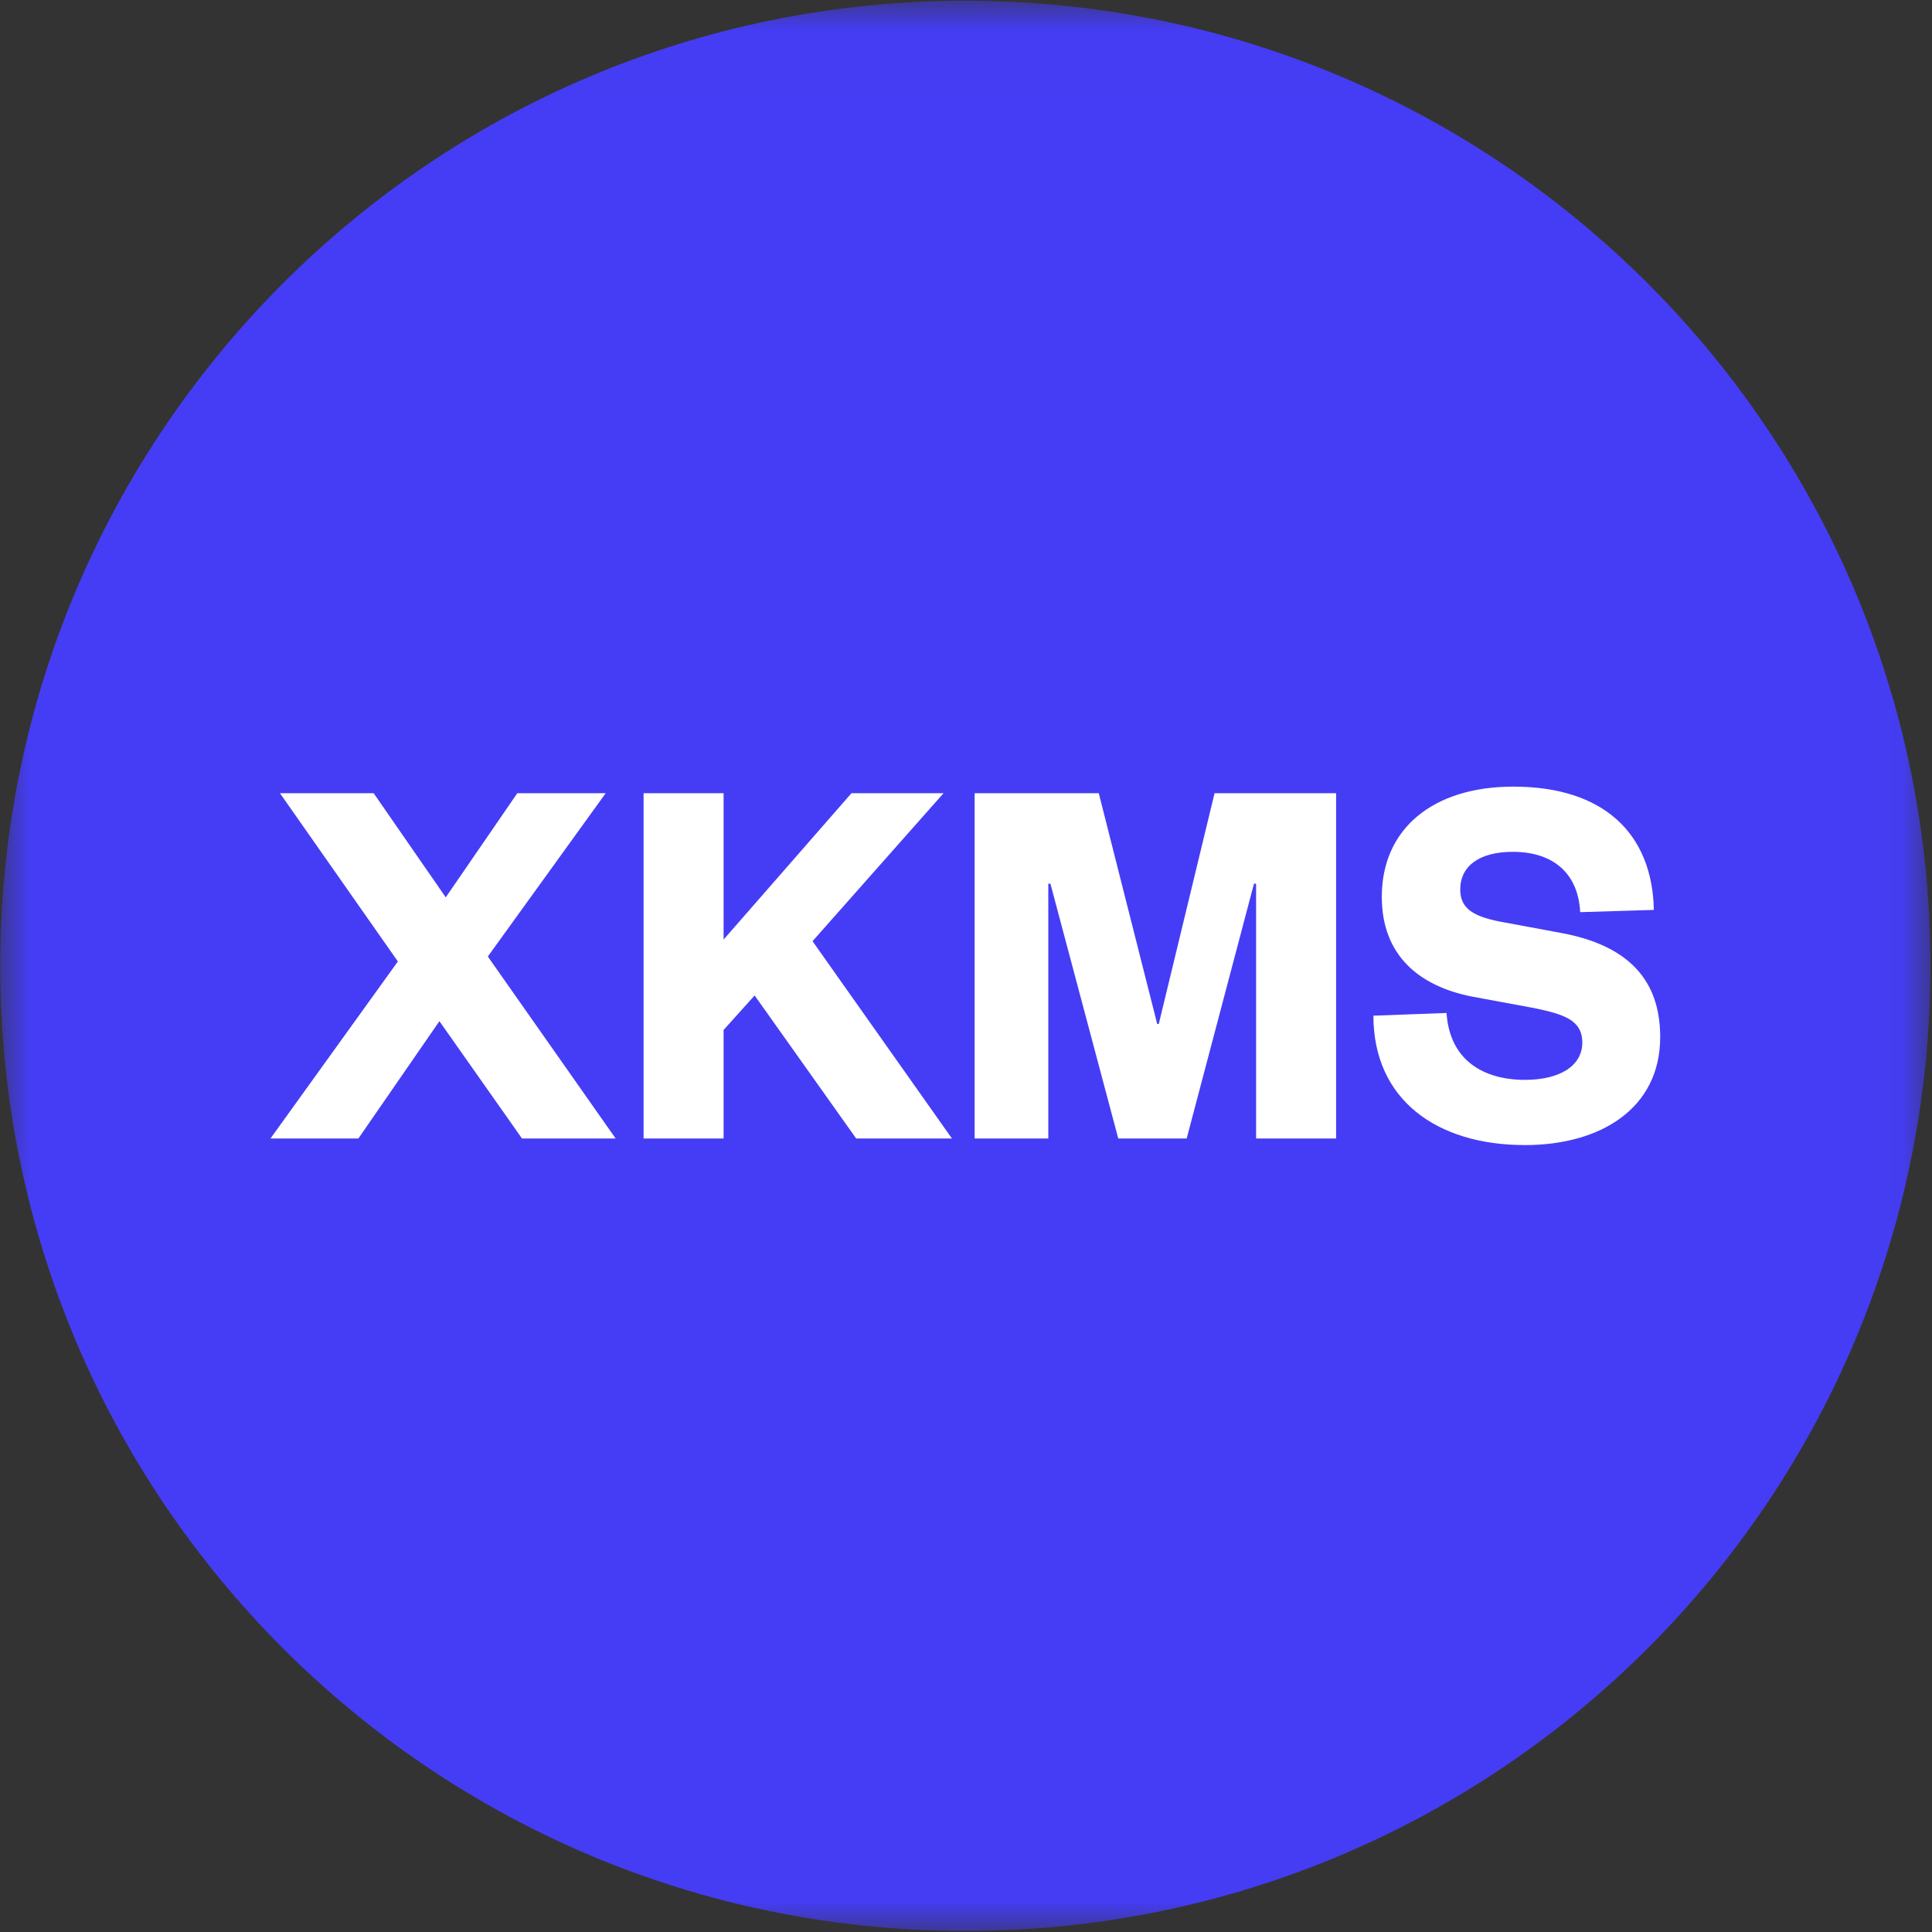 <svg width="32" height="32" viewBox="0 0 32 32" fill="none" xmlns="http://www.w3.org/2000/svg">
<rect x="0" y="0" width="32" height="32" fill="#333333" stroke="none"/>
<g clip-path="url(#clip0_2829_74433)">
<mask id="mask0_2829_74433" style="mask-type:luminance" maskUnits="userSpaceOnUse" x="0" y="0" width="32" height="32">
<path d="M31.974 0.012H0.004V31.983H31.974V0.012Z" fill="white"/>
</mask>
<g mask="url(#mask0_2829_74433)">
<path d="M15.989 31.983C24.817 31.983 31.974 24.826 31.974 15.997C31.974 7.169 24.817 0.012 15.989 0.012C7.161 0.012 0.004 7.169 0.004 15.997C0.004 24.826 7.161 31.983 15.989 31.983Z" fill="#453DF5"/>
<path d="M10.032 13.138H8.568L7.383 14.863L6.189 13.138H4.637L6.59 15.925L4.48 18.857H5.936L7.278 16.914L8.646 18.857H10.197L8.08 15.843L10.032 13.138Z" fill="white"/>
<path d="M15.767 18.857L13.458 15.589L15.628 13.138H14.103L11.985 15.562V13.138H10.66V18.857H11.985V17.059L12.499 16.488L14.181 18.857H15.767Z" fill="white"/>
<path d="M19.655 18.857L20.77 14.636H20.805V18.857H22.13V13.138H20.117L19.193 16.96H19.167L18.199 13.138H16.143V18.857H17.363V14.636H17.398L18.522 18.857H19.655Z" fill="white"/>
<path d="M22.748 16.823C22.748 18.212 23.794 18.966 25.258 18.966C26.513 18.966 27.498 18.358 27.498 17.177C27.498 16.242 26.983 15.661 25.859 15.453L24.831 15.262C24.43 15.18 24.186 15.062 24.186 14.735C24.186 14.345 24.5 14.109 25.058 14.109C25.694 14.109 26.138 14.436 26.173 15.108L27.393 15.071C27.367 13.8 26.556 13.029 25.066 13.029C23.733 13.029 22.887 13.728 22.887 14.854C22.887 15.825 23.506 16.333 24.378 16.506L25.406 16.696C25.885 16.796 26.208 16.887 26.208 17.268C26.208 17.649 25.842 17.886 25.258 17.886C24.578 17.886 24.012 17.568 23.959 16.778L22.748 16.823Z" fill="white"/>
</g>
</g>
<defs>
<clipPath id="clip0_2829_74433">
<rect width="32" height="32" fill="white"/>
</clipPath>
</defs>
</svg>
